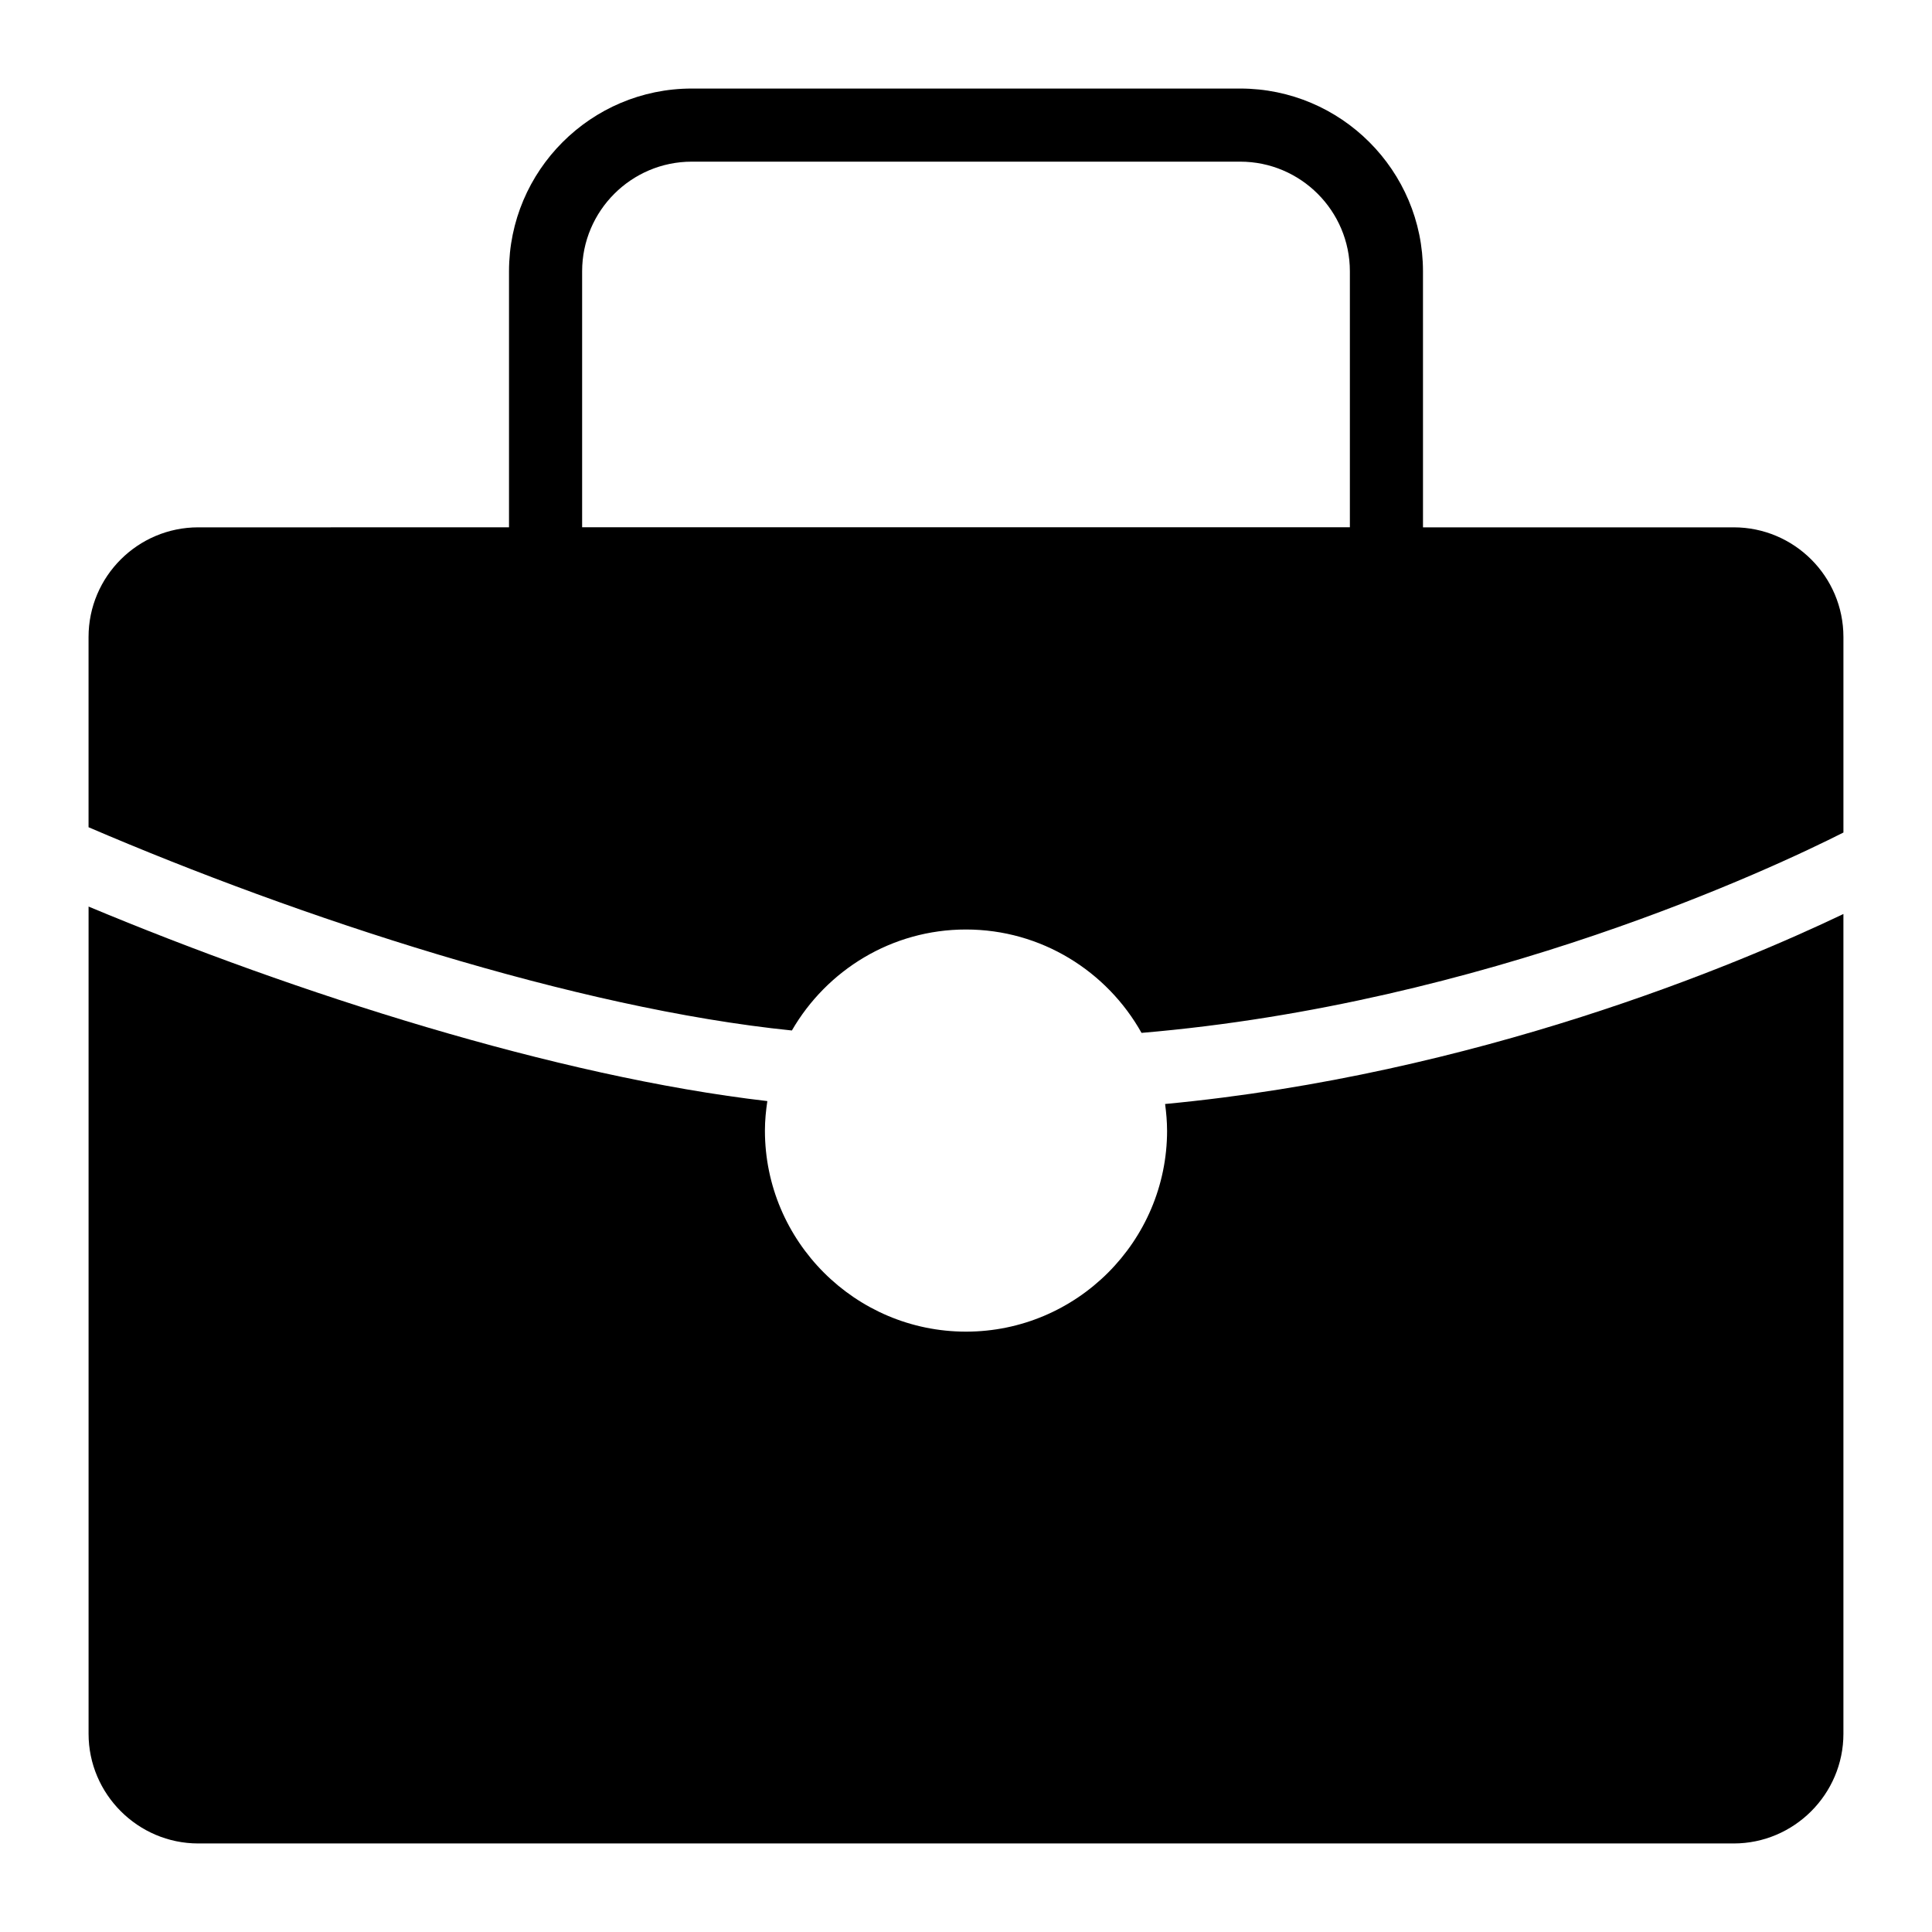 <?xml version="1.0" encoding="UTF-8"?>
<!-- Uploaded to: ICON Repo, www.svgrepo.com, Generator: ICON Repo Mixer Tools -->
<svg fill="#000000" width="800px" height="800px" version="1.1" viewBox="144 144 512 512" xmlns="http://www.w3.org/2000/svg">
 <g>
  <path d="m603.46 283.75h-82.352l-0.004-67.844c0-26.711-21.734-48.441-48.441-48.441h-145.33c-26.711 0-48.441 21.734-48.441 48.441v67.84l-82.359 0.004c-15.984 0-29.066 12.984-29.066 29.066v50.41c55.617 23.883 129.03 48.031 186.39 53.863 9.223-15.961 26.438-26.762 46.137-26.762 19.965 0 37.395 11.082 46.523 27.395 91.148-7.699 167.68-43.82 186.01-53.094v-51.812c0-16.086-13.082-29.066-29.066-29.066zm-305.19-67.844c0-16.027 13.039-29.066 29.066-29.066h145.33c16.027 0 29.066 13.039 29.066 29.066v67.82h-203.46z"/>
  <path d="m453.29 443.61c0 29.355-23.93 53.289-53.289 53.289-29.355 0-53.289-23.93-53.289-53.289 0-2.66 0.262-5.254 0.641-7.809-56.016-6.504-124.98-28.617-179.88-51.551v219.22c0 15.984 13.078 29.066 29.066 29.066h406.92c15.988 0 29.066-13.078 29.066-29.066v-217.25c-28.109 13.422-97.219 42.543-179.76 50.352 0.305 2.309 0.52 4.648 0.52 7.039z"/>
 </g>
</svg>